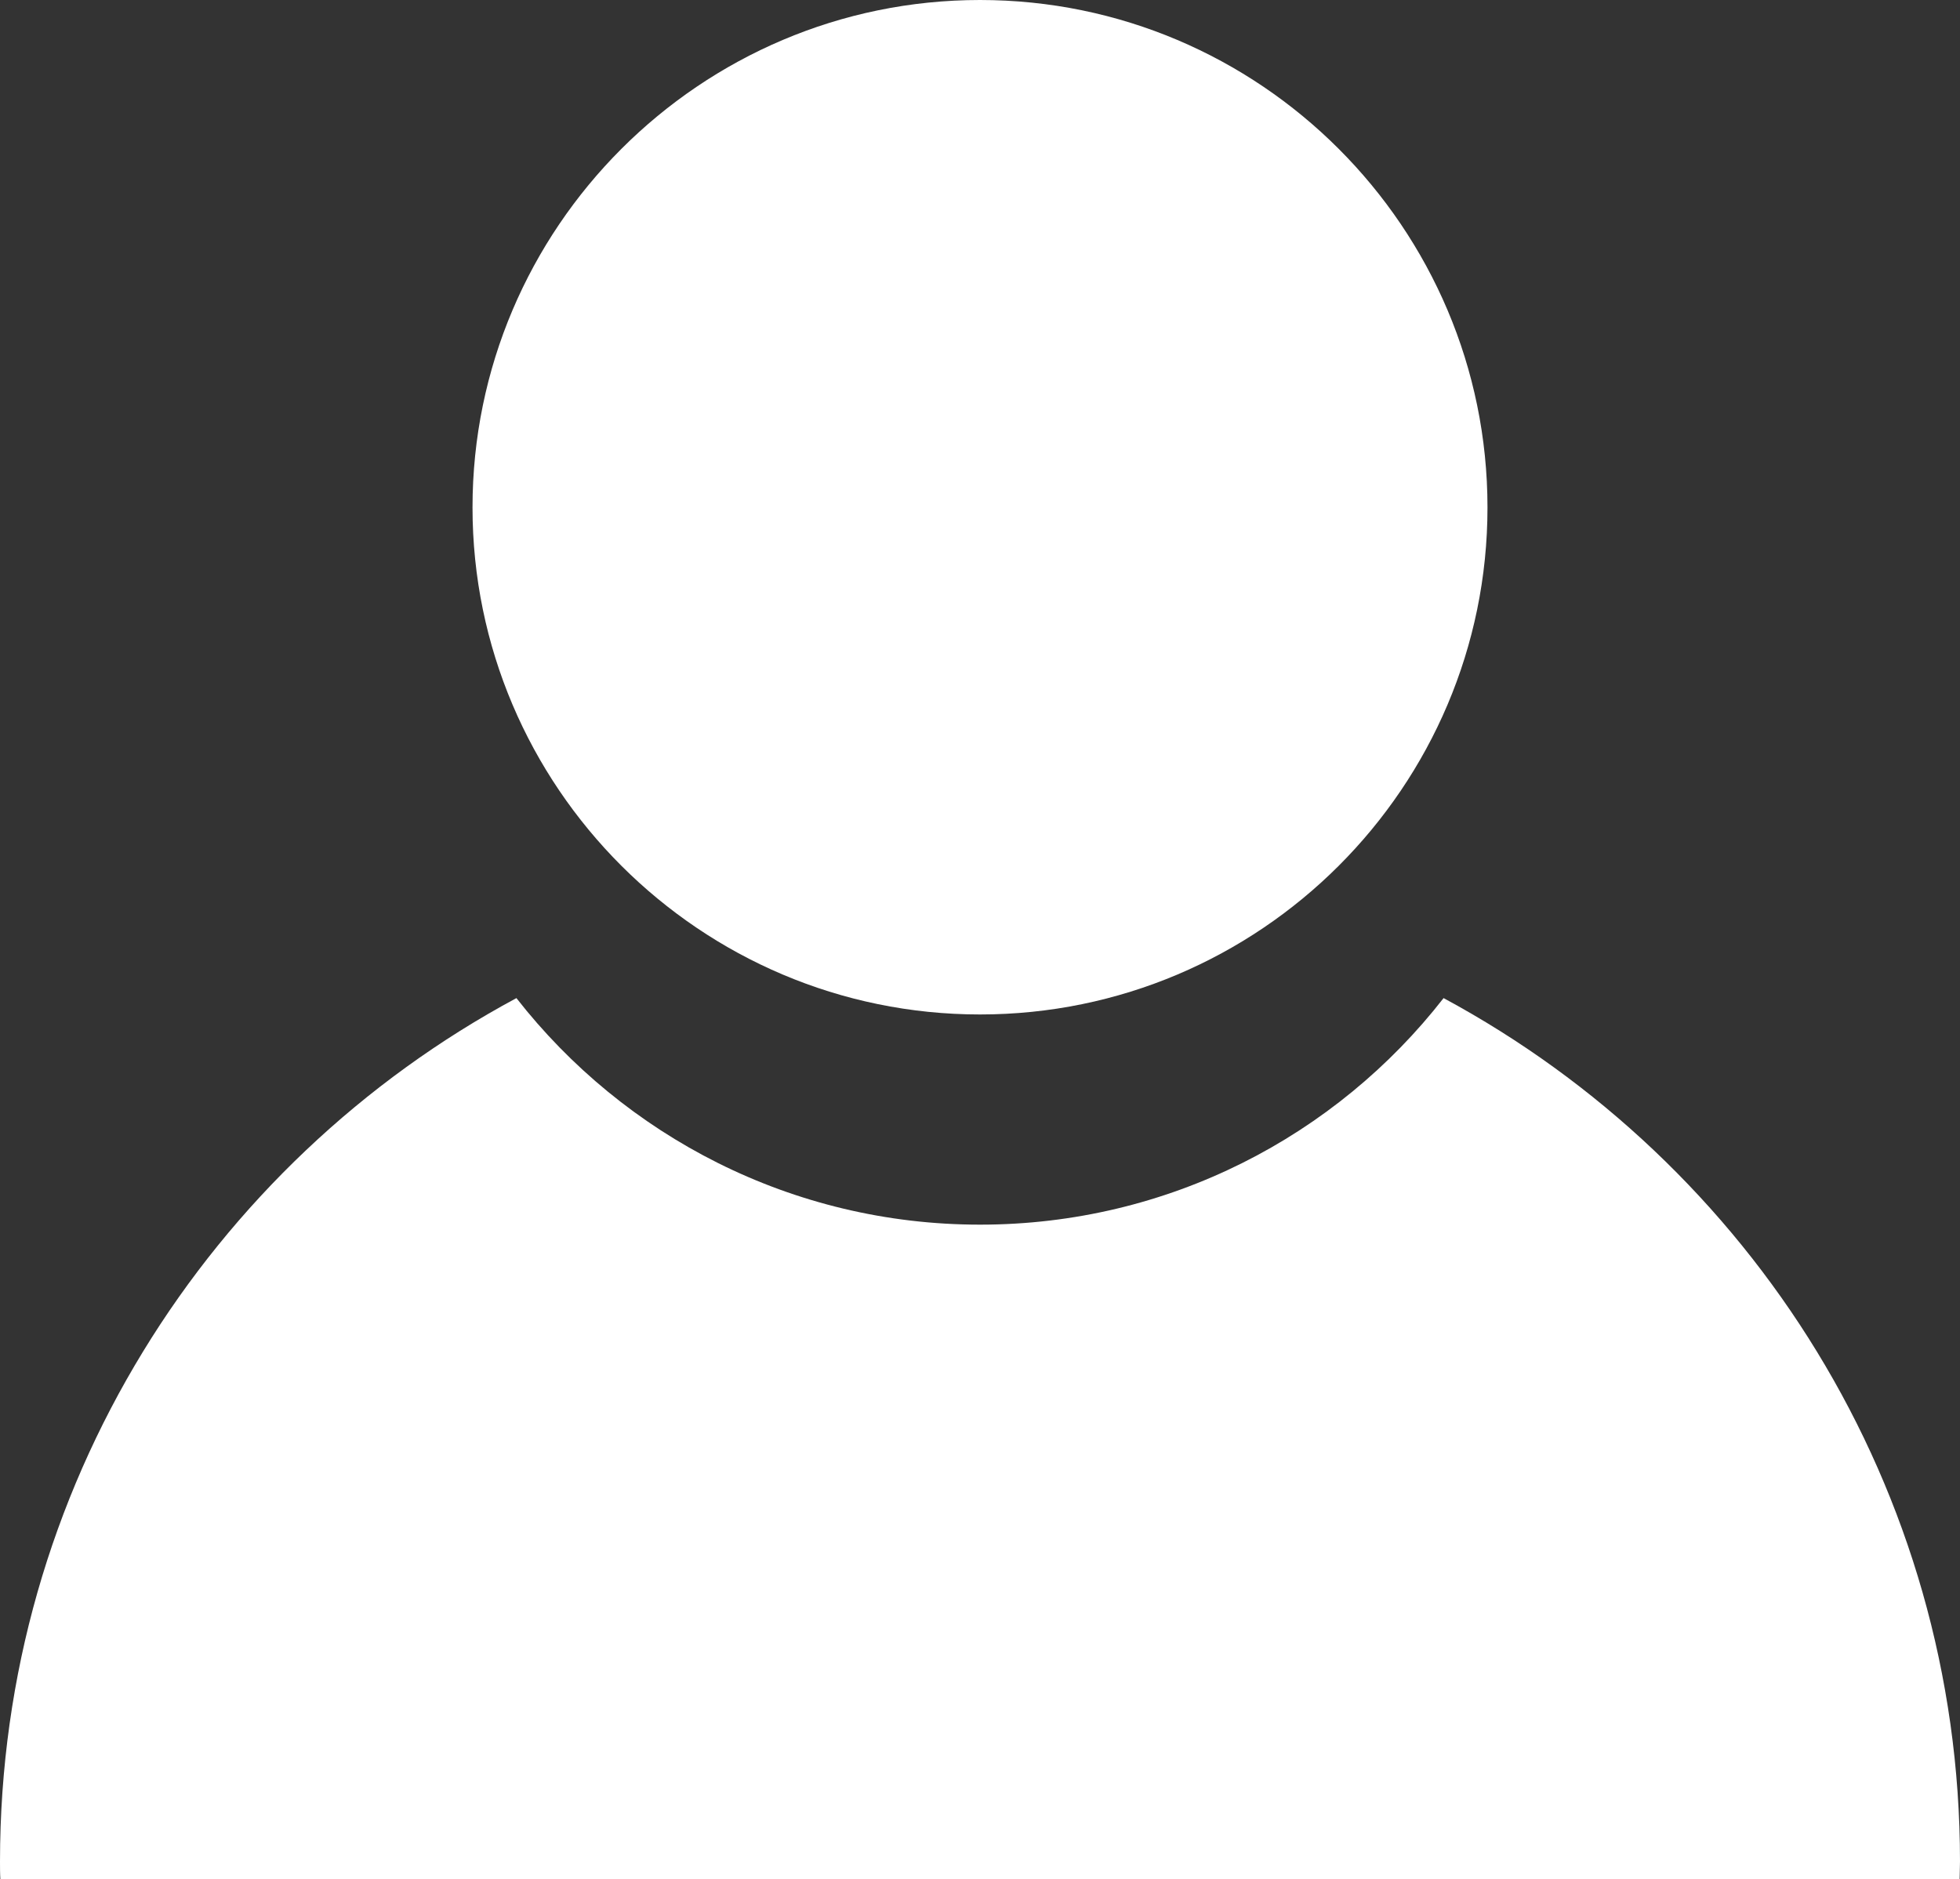 <?xml version="1.0" encoding="UTF-8"?>
<svg id="_レイヤー_2" data-name="レイヤー 2" xmlns="http://www.w3.org/2000/svg" viewBox="0 0 52.68 50.51">
  <rect x="0" y="0" width="52.68" height="50.51" fill="#333333" stroke="none"/>
  <defs>
    <style>
      .cls-1 {
        fill: #fff;
        stroke-width: 0px;
      }
    </style>
  </defs>
  <g id="_レイヤー_1-2" data-name="レイヤー 1">
    <g>
      <path class="cls-1" d="M38.8,26.83c-2.89,3.71-7.4,6.09-12.46,6.09s-9.57-2.39-12.46-6.09C5.62,31.27,0,40,0,50.04c0,.16,0,.32.01.48h52.66c0-.16.01-.32.01-.48,0-10.04-5.62-18.76-13.88-23.21Z"/>
      <path class="cls-1" d="M26.34,27.27c-7.52,0-13.64-6.12-13.64-13.63S18.82,0,26.34,0s13.64,6.12,13.64,13.64-6.12,13.63-13.64,13.63Z"/>
    </g>
  </g>
</svg>